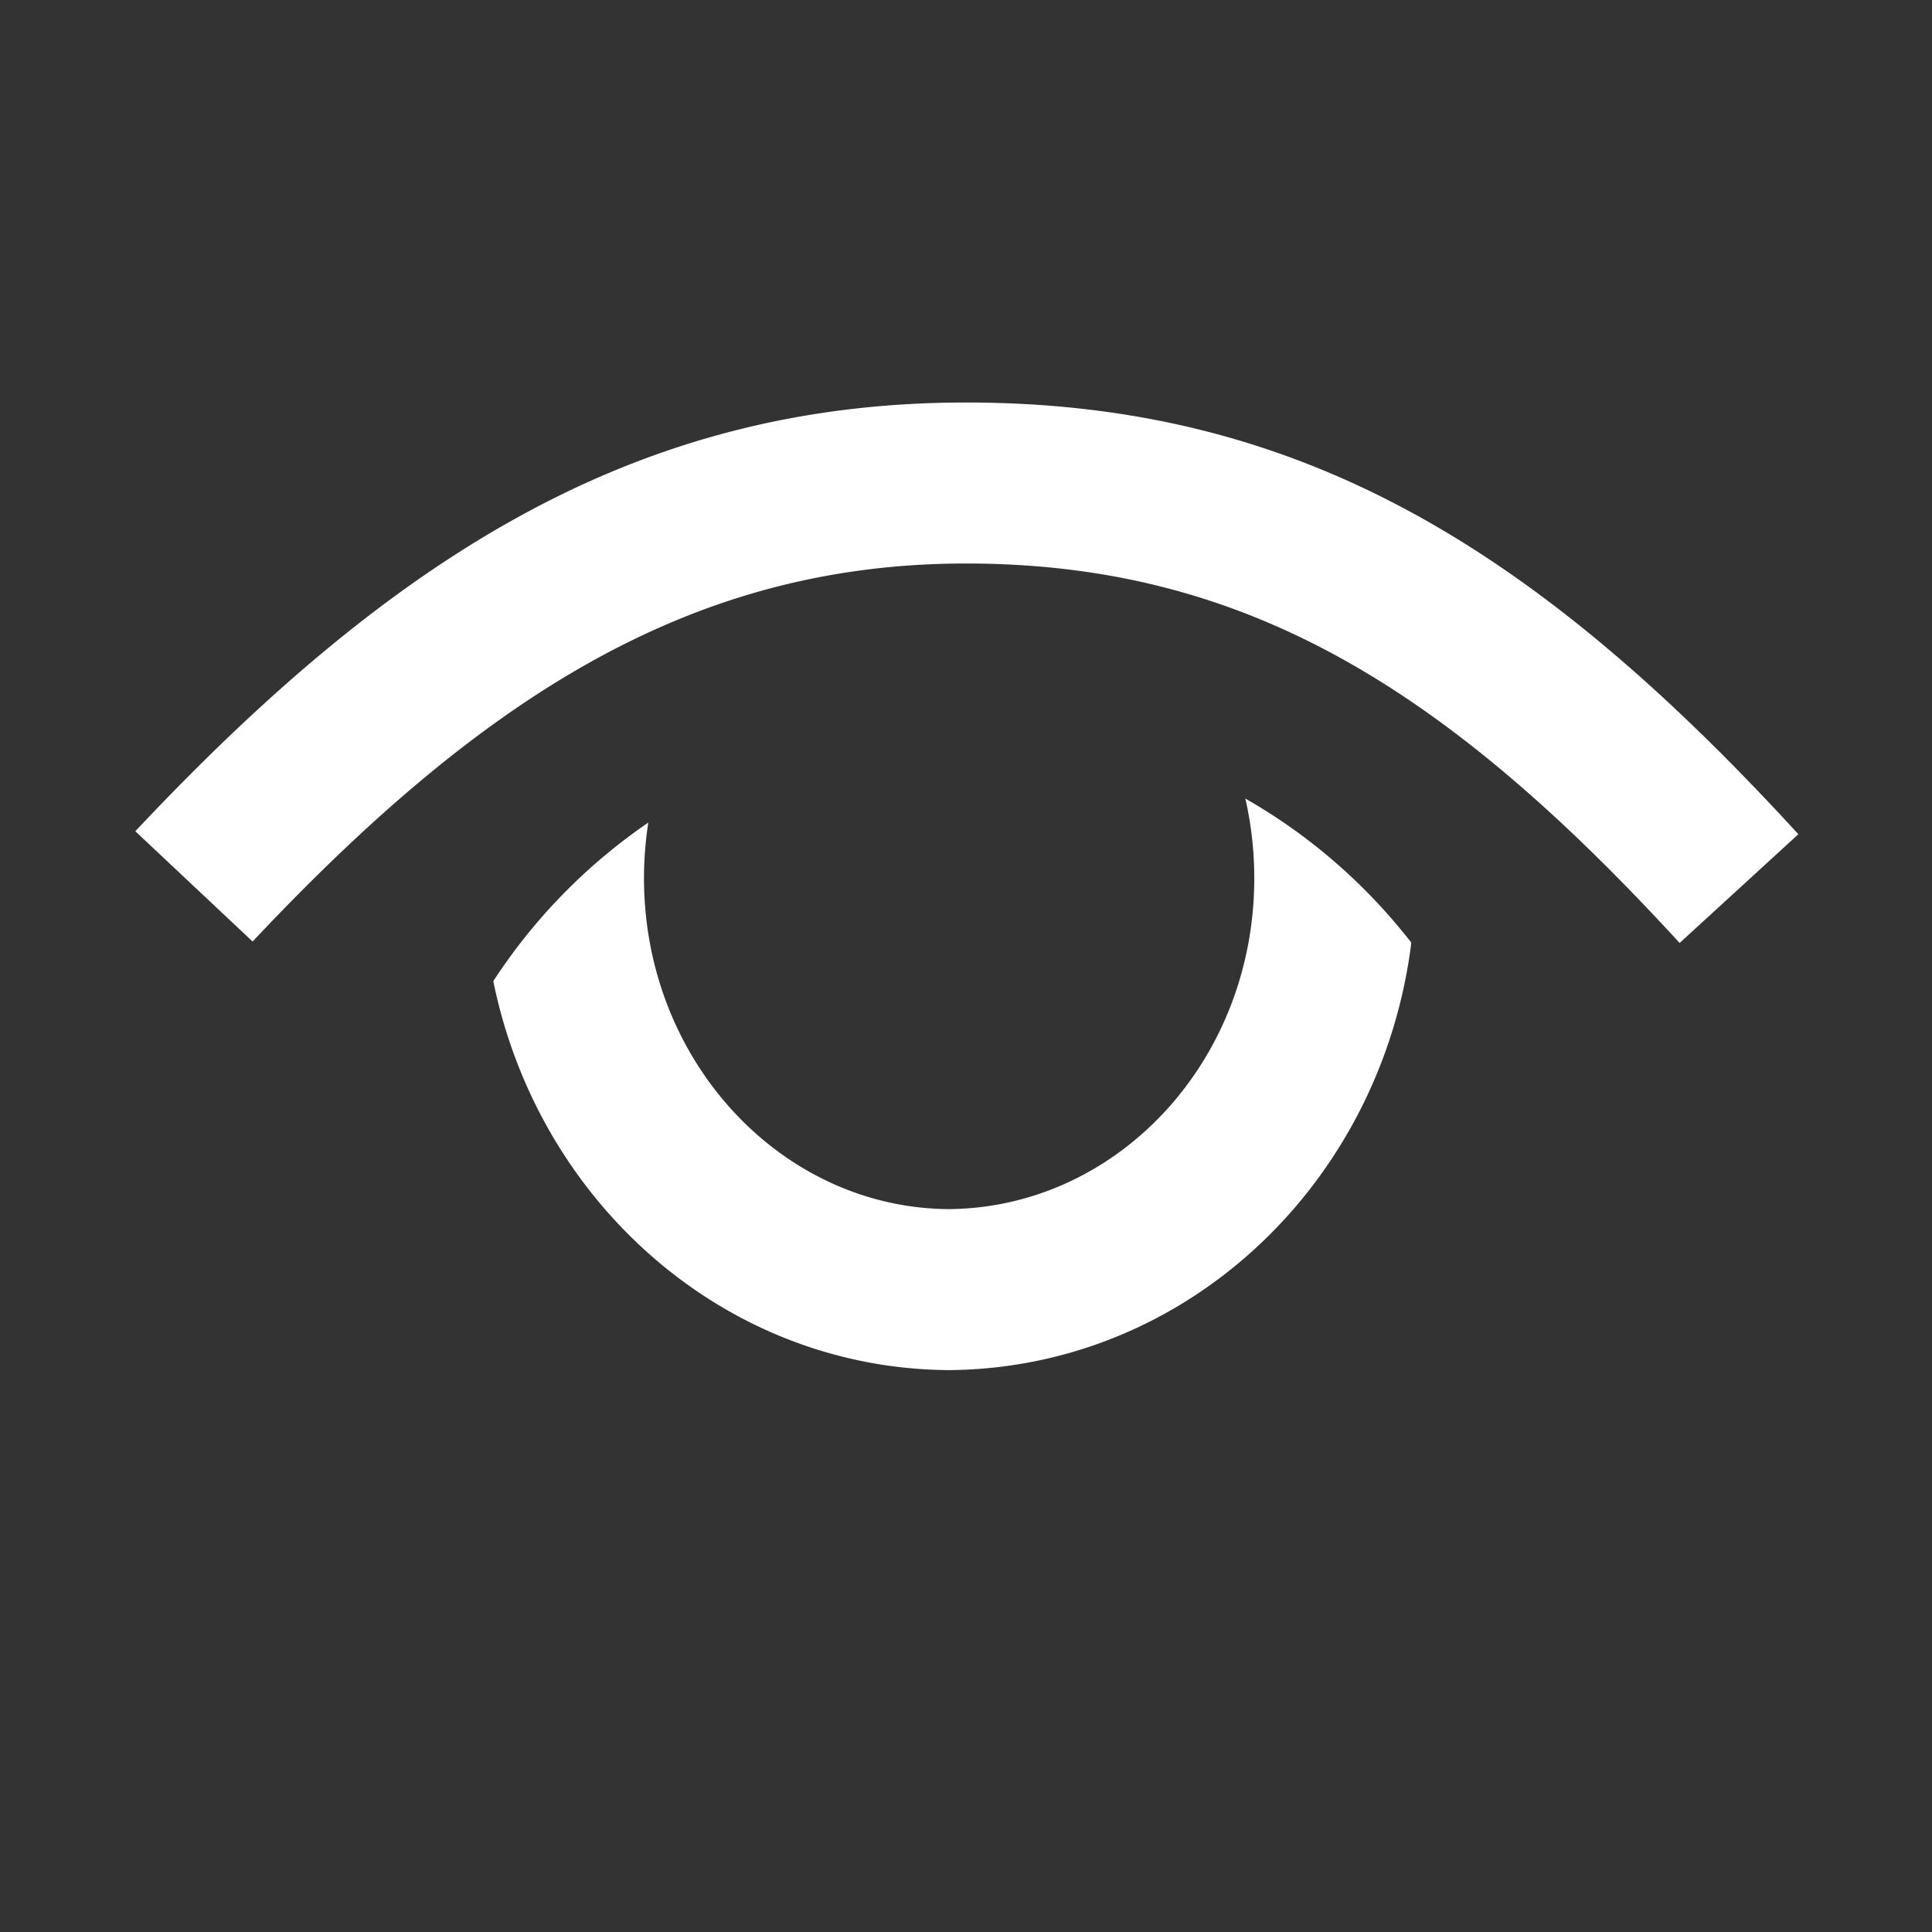 <?xml version="1.0" standalone="no"?><!DOCTYPE svg PUBLIC "-//W3C//DTD SVG 1.1//EN" "http://www.w3.org/Graphics/SVG/1.1/DTD/svg11.dtd"><svg t="1634475136453" class="icon" viewBox="0 0 1024 1024" version="1.1" xmlns="http://www.w3.org/2000/svg" p-id="5150" xmlns:xlink="http://www.w3.org/1999/xlink" width="200" height="200"><rect x="0" y="0" width="1024" height="1024" fill="#333333" stroke="none"/><defs><style type="text/css"></style></defs><path d="M343.637 435.925A189.739 189.739 0 0 0 341.333 465.493c0 96.939 72.96 174.763 161.451 175.36 89.259-0.64 162.005-78.293 162.005-175.36 0-14.507-1.621-28.629-4.736-42.24 34.133 19.456 64 45.525 87.979 76.373-15.787 126.891-118.528 225.664-245.248 226.56-119.125-0.853-217.6-89.259-241.323-206.165a300.288 300.288 0 0 1 82.176-84.053z m609.536 6.229l-62.933 57.643C766.379 364.672 659.968 298.667 512 298.667c-144.341 0-255.147 69.589-378.112 200.363l-62.165-58.453C209.323 294.229 338.091 213.333 512 213.333c177.323 0 302.72 77.739 441.173 228.821z" p-id="5151" fill="#ffffff"></path></svg>